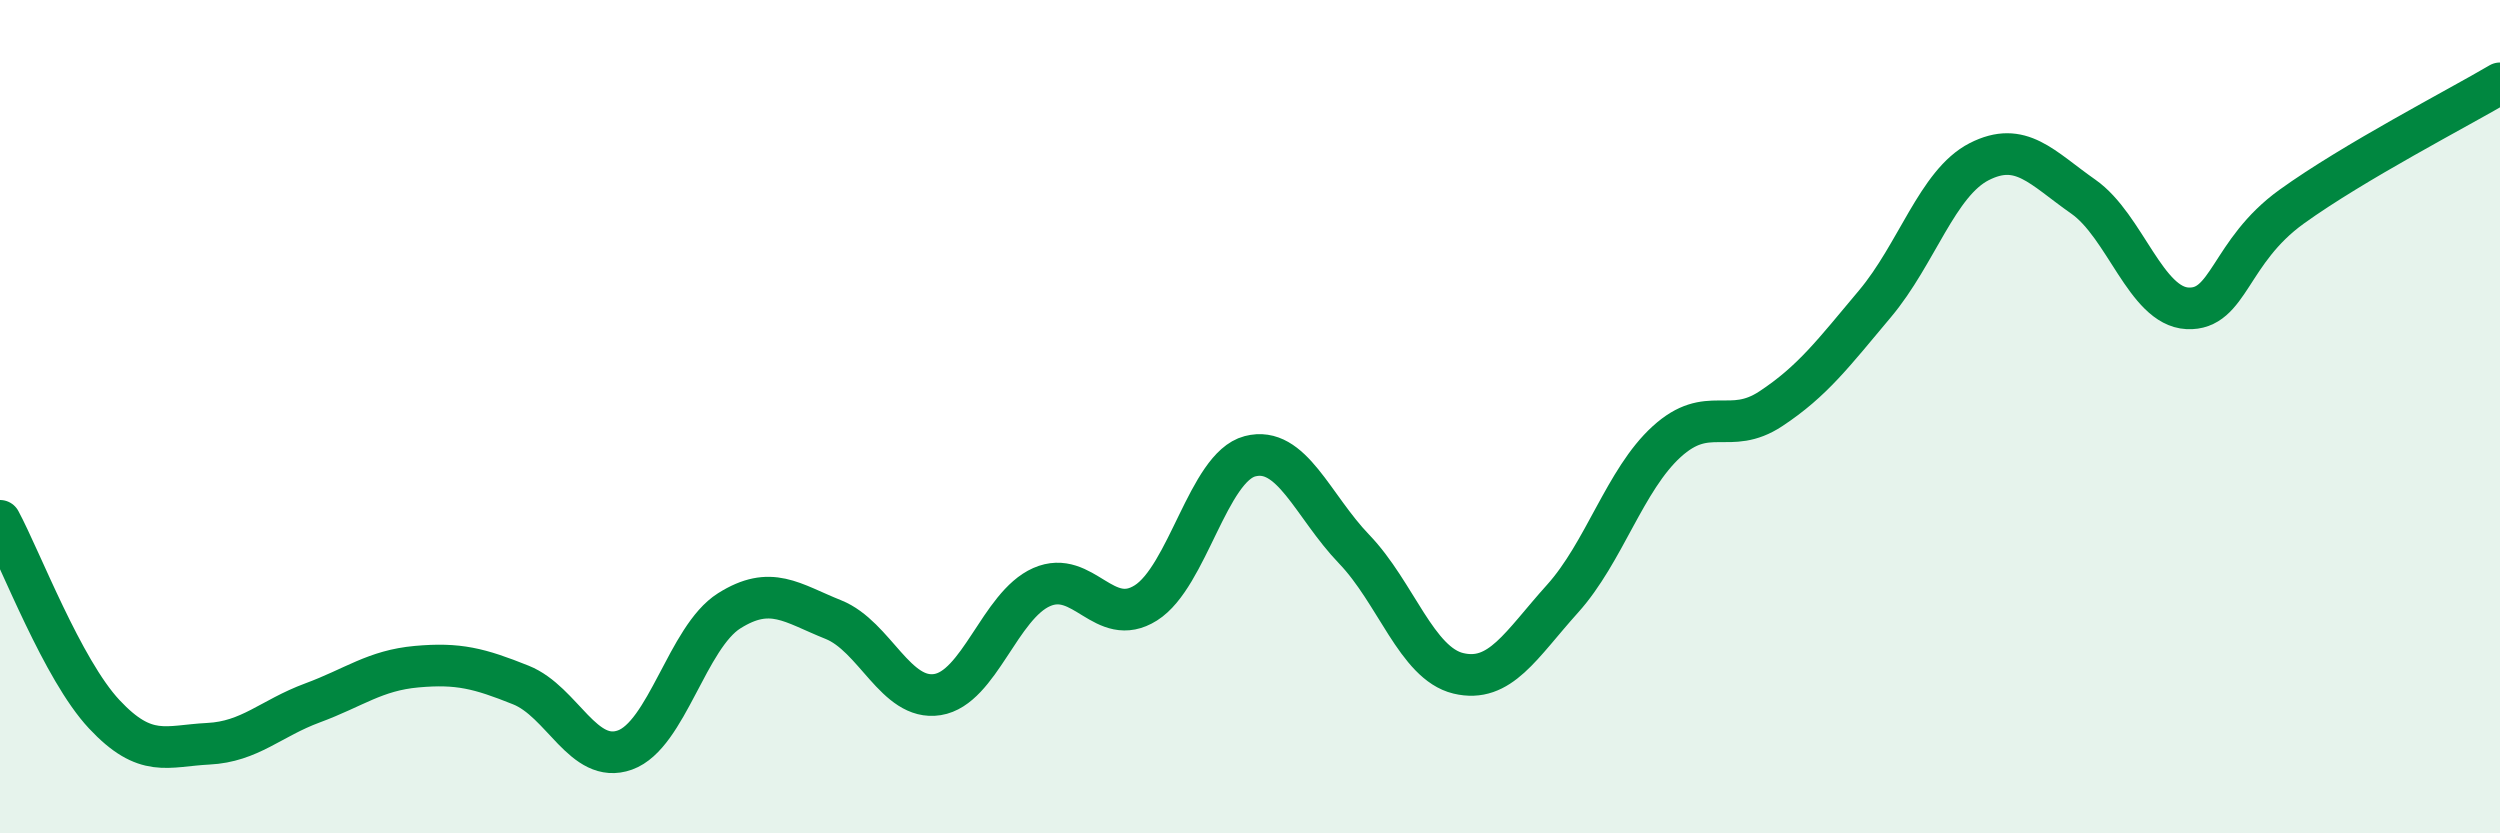 
    <svg width="60" height="20" viewBox="0 0 60 20" xmlns="http://www.w3.org/2000/svg">
      <path
        d="M 0,12.5 C 0.5,13.43 1.5,16.07 2.5,17.14 C 3.5,18.21 4,17.9 5,17.85 C 6,17.8 6.5,17.24 7.5,16.87 C 8.5,16.5 9,16.09 10,16 C 11,15.91 11.5,16.04 12.5,16.44 C 13.5,16.84 14,18.36 15,18 C 16,17.64 16.5,15.29 17.5,14.66 C 18.5,14.03 19,14.47 20,14.87 C 21,15.27 21.5,16.83 22.5,16.67 C 23.5,16.51 24,14.53 25,14.09 C 26,13.65 26.5,15.1 27.5,14.47 C 28.5,13.84 29,11.21 30,10.95 C 31,10.69 31.5,12.14 32.5,13.18 C 33.5,14.22 34,15.92 35,16.16 C 36,16.4 36.5,15.48 37.5,14.37 C 38.5,13.26 39,11.51 40,10.6 C 41,9.69 41.5,10.47 42.5,9.81 C 43.5,9.15 44,8.48 45,7.29 C 46,6.1 46.5,4.39 47.5,3.88 C 48.5,3.37 49,4.02 50,4.72 C 51,5.42 51.5,7.35 52.5,7.4 C 53.5,7.45 53.5,6.04 55,4.96 C 56.5,3.88 59,2.59 60,2L60 20L0 20Z"
        fill="#008740"
        opacity="0.1"
        stroke-linecap="round"
        stroke-linejoin="round"
      />
      <path
        d="M 0,12.5 C 0.5,13.43 1.5,16.07 2.5,17.14 C 3.5,18.21 4,17.9 5,17.85 C 6,17.8 6.5,17.24 7.5,16.87 C 8.5,16.5 9,16.09 10,16 C 11,15.91 11.5,16.04 12.5,16.44 C 13.5,16.84 14,18.36 15,18 C 16,17.64 16.5,15.29 17.5,14.66 C 18.5,14.03 19,14.47 20,14.87 C 21,15.27 21.5,16.83 22.5,16.67 C 23.5,16.51 24,14.53 25,14.09 C 26,13.65 26.5,15.1 27.5,14.47 C 28.5,13.84 29,11.21 30,10.95 C 31,10.69 31.5,12.14 32.5,13.18 C 33.5,14.22 34,15.92 35,16.16 C 36,16.4 36.5,15.48 37.5,14.37 C 38.5,13.26 39,11.51 40,10.6 C 41,9.69 41.5,10.47 42.5,9.81 C 43.5,9.15 44,8.48 45,7.29 C 46,6.1 46.5,4.39 47.5,3.88 C 48.5,3.37 49,4.02 50,4.72 C 51,5.42 51.5,7.35 52.5,7.4 C 53.5,7.45 53.5,6.04 55,4.96 C 56.5,3.88 59,2.59 60,2"
        stroke="#008740"
        stroke-width="1"
        fill="none"
        stroke-linecap="round"
        stroke-linejoin="round"
      />
    </svg>
  